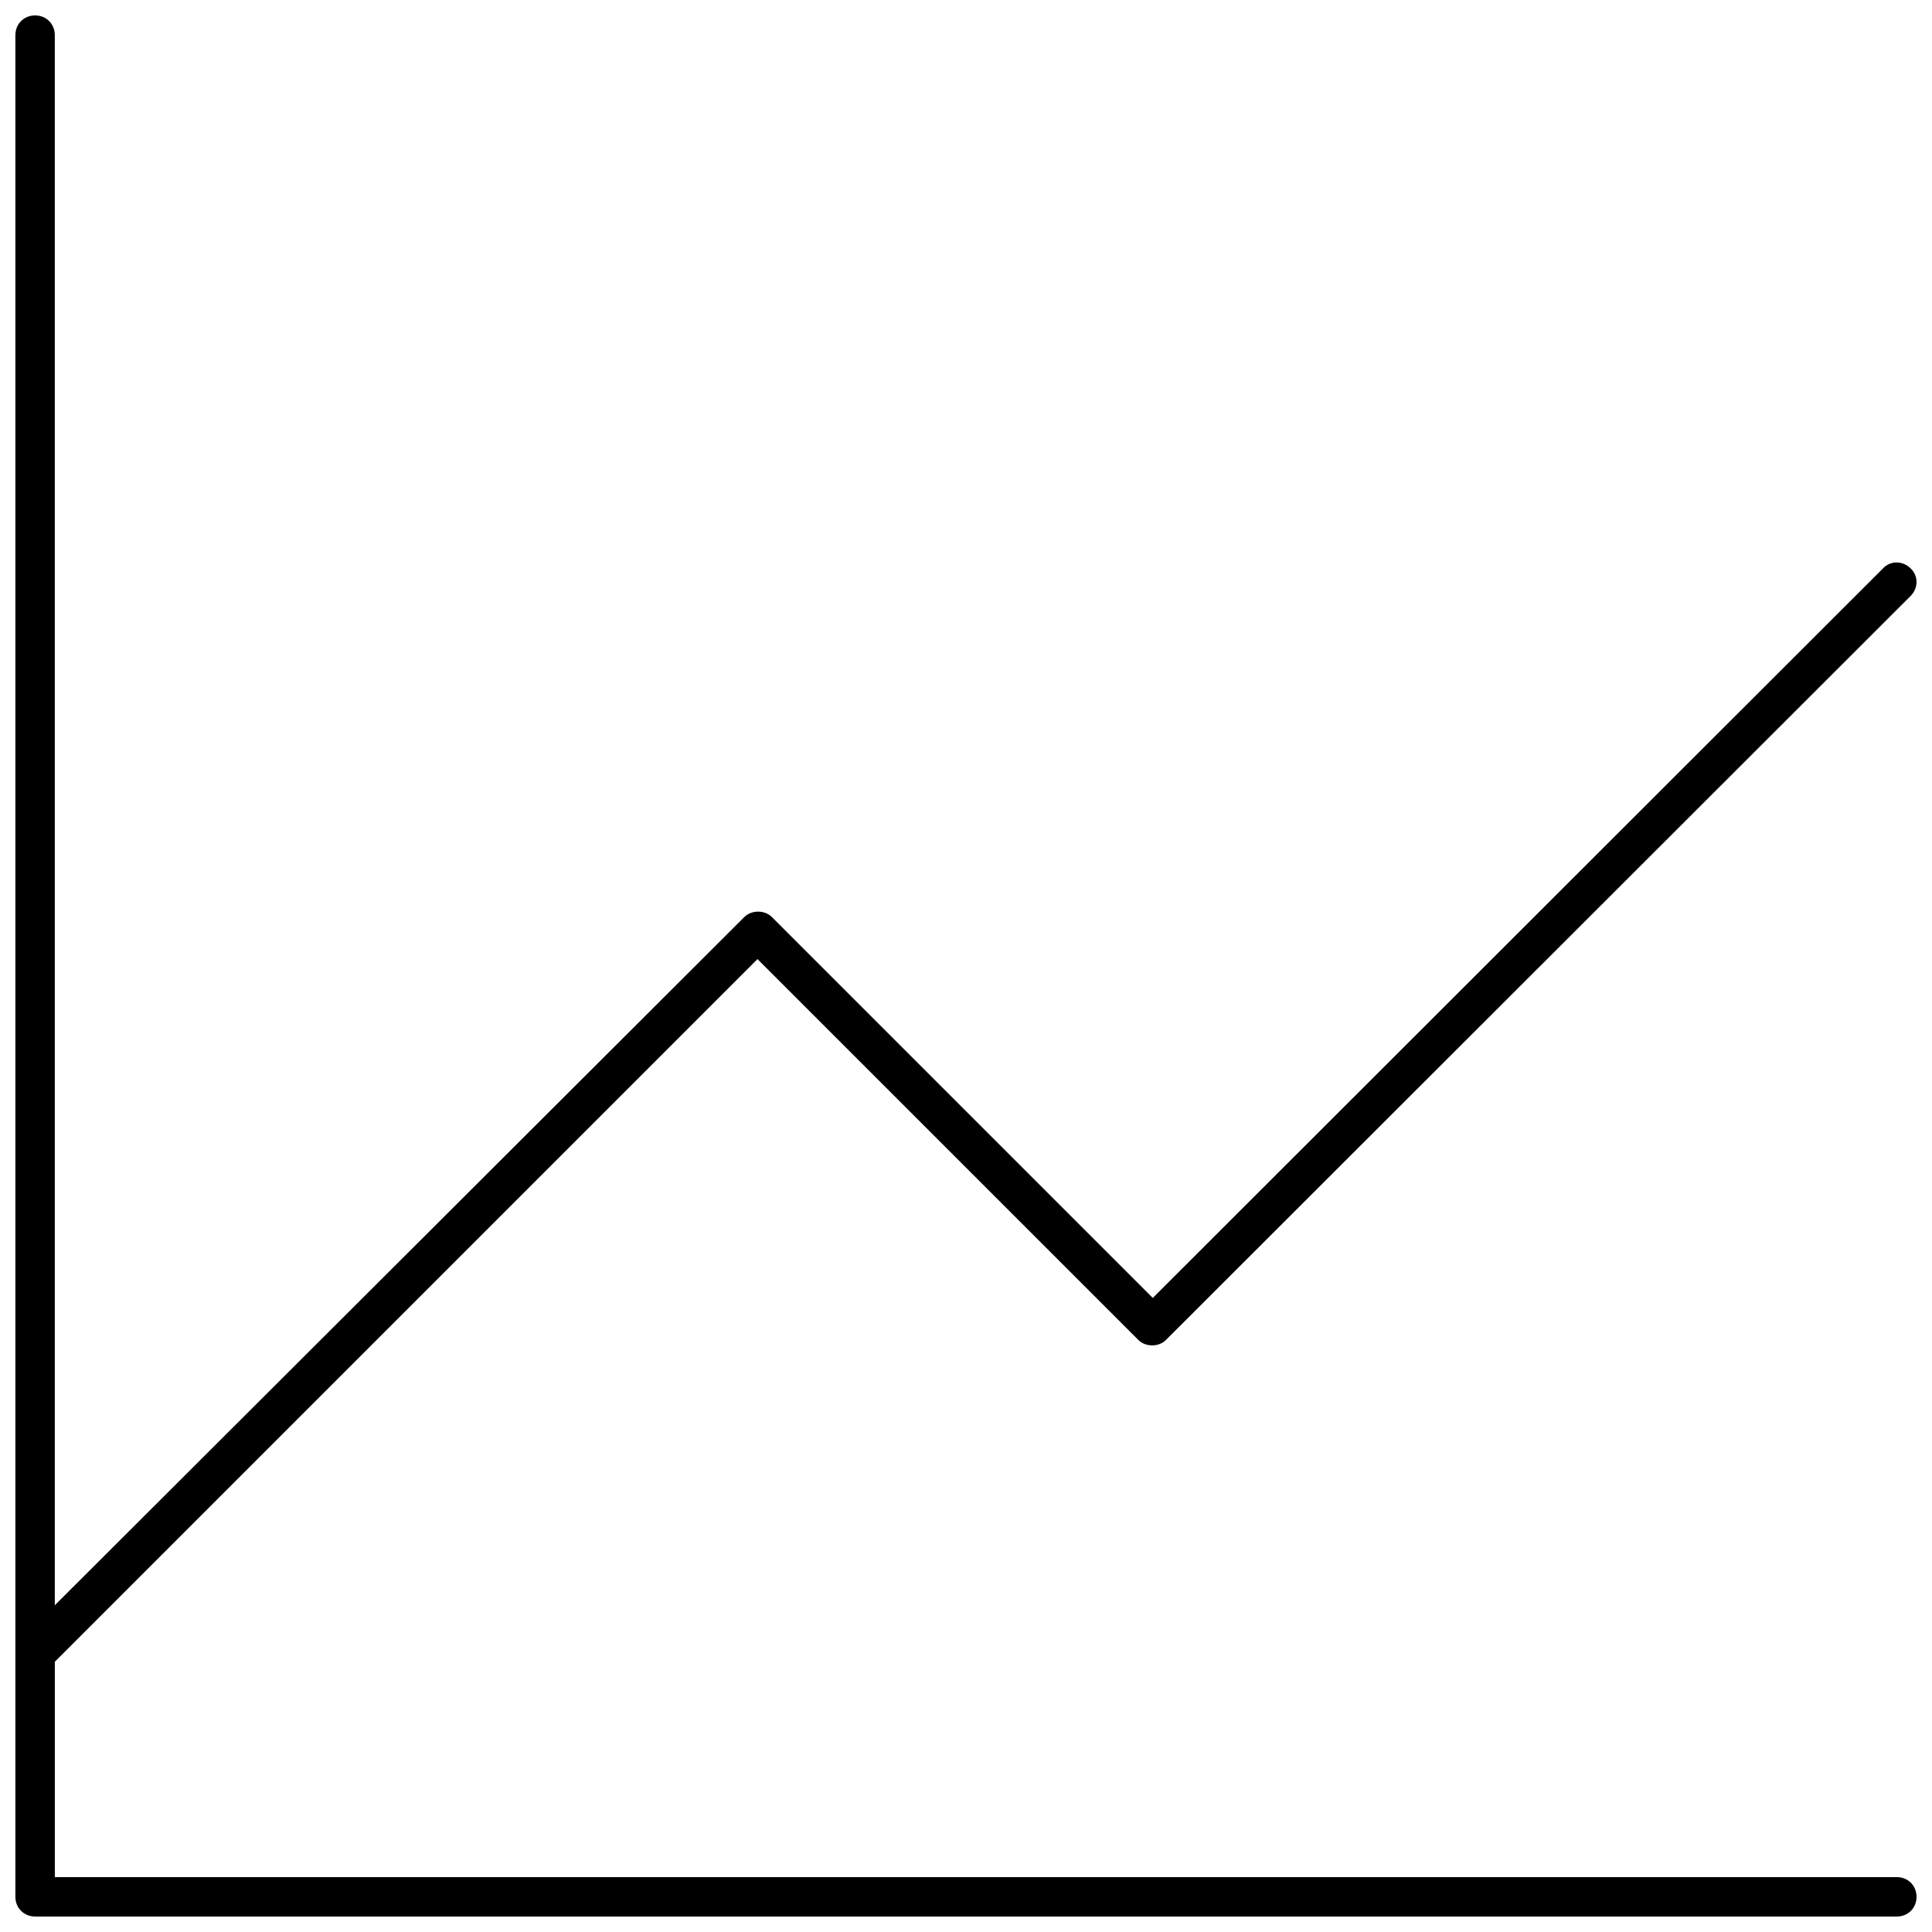 <?xml version="1.0" encoding="UTF-8"?>
<!-- Uploaded to: SVG Repo, www.svgrepo.com, Generator: SVG Repo Mixer Tools -->
<svg width="800px" height="800px" version="1.1" viewBox="144 144 512 512" xmlns="http://www.w3.org/2000/svg">
 <defs>
  <clipPath id="a">
   <path d="m148.09 148.09h503.81v503.81h-503.81z"/>
  </clipPath>
 </defs>
 <g clip-path="url(#a)">
  <path d="m646.68 651.9c2.957 0 5.223-2.262 5.223-5.223 0-2.957-2.262-5.223-5.223-5.223l-488.15 0.004v-57.082l186.21-186.21 100.94 100.94c1.914 1.914 5.394 1.914 7.309 0l197.34-197.17c2.09-2.09 2.09-5.394 0-7.309-2.09-2.09-5.394-2.09-7.309 0l-193.52 193.34-100.94-100.94c-1.914-1.914-5.394-1.914-7.309 0l-182.73 182.38v-416.1c0-2.957-2.262-5.223-5.223-5.223-2.957 0-5.219 2.262-5.219 5.223v493.37c0 2.957 2.262 5.223 5.223 5.223z"/>
 </g>
</svg>